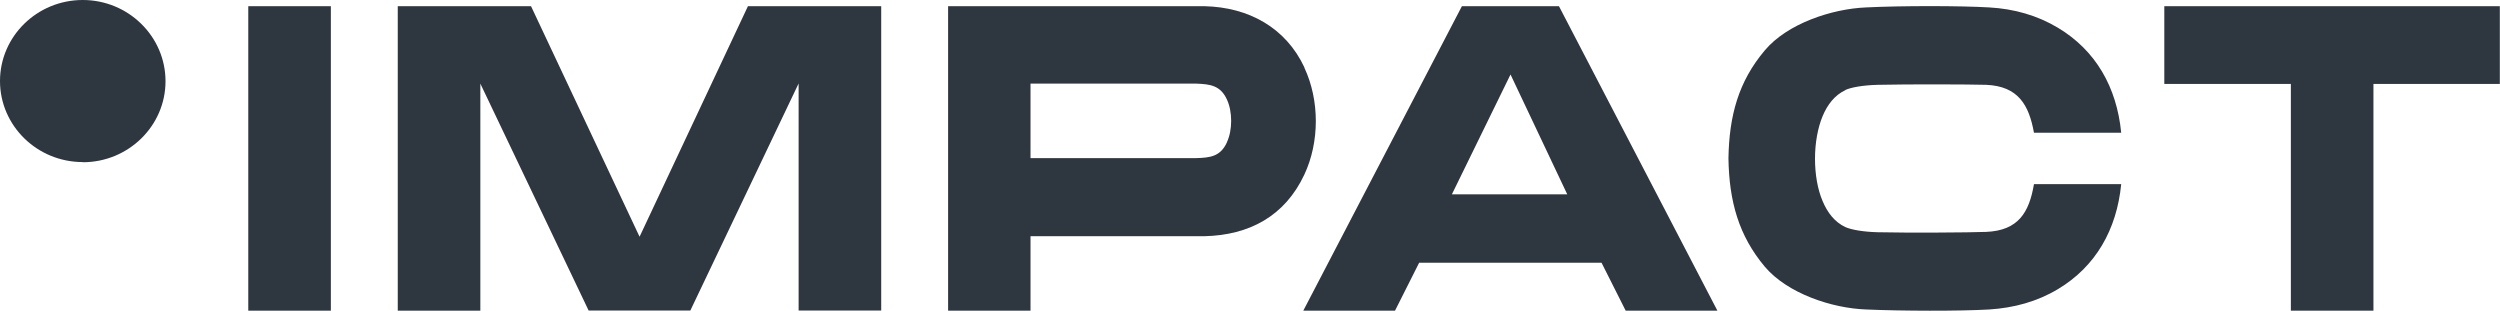 <svg xmlns="http://www.w3.org/2000/svg" xmlns:xlink="http://www.w3.org/1999/xlink" id="Warstwa_1" viewBox="0 0 145 18.02"><defs><style>      .cls-1 {        fill: none;      }      .cls-2, .cls-3 {        fill: #2e3640;      }      .cls-3 {        fill-rule: evenodd;      }      .cls-4 {        clip-path: url(#clippath);      }    </style><clipPath id="clippath"><rect class="cls-1" width="145" height="18.02"></rect></clipPath></defs><g class="cls-4"><g><path class="cls-3" d="M125.53.36v4.51h7.34v13.15h4.79V4.87h7.33V.36h-19.47Z"></path><path class="cls-2" d="M19.19.36h-4.79v17.66h4.79V.36Z"></path><path class="cls-3" d="M107.03,5.22c.32-.15,1.02-.28,1.89-.3,1.68-.04,5.3-.03,6.28,0,1.86.08,2.48,1.17,2.77,2.78h5.06c-.26-2.65-1.48-4.78-3.67-6.09-1.2-.72-2.55-1.1-3.99-1.18-1.7-.1-5.1-.1-7.13,0-1.99.08-4.58.94-5.88,2.49-1.53,1.81-2.07,3.79-2.11,6.27.04,2.48.59,4.47,2.11,6.28,1.31,1.55,3.89,2.41,5.88,2.48,2.03.09,5.43.1,7.13,0,1.44-.09,2.79-.46,3.99-1.18,2.19-1.31,3.41-3.45,3.67-6.09h-5.06c-.28,1.65-.91,2.69-2.77,2.77-.99.04-4.6.06-6.28.02-.86-.02-1.56-.15-1.89-.3-.62-.29-1.04-.84-1.32-1.51-.29-.67-.44-1.56-.44-2.46s.16-1.79.44-2.46c.28-.67.7-1.22,1.32-1.51h0Z"></path><path class="cls-3" d="M84.79.36l-9.2,17.66h5.32l1.4-2.78h10.58l1.4,2.78h5.32L90.42.36h-5.64,0ZM84.21,11.27l3.4-6.95,3.29,6.95h-6.69Z"></path><path class="cls-3" d="M37.09,13.72L30.8.36h-7.73v17.66h4.79V4.85l6.28,13.16h5.9l6.28-13.17v13.17h4.79V.36h-7.73l-6.28,13.36Z"></path><path class="cls-3" d="M75.66,3.92c-1.09-2.33-3.25-3.5-5.79-3.56h-14.88v17.66h4.78v-4.32h10.09c2.59-.06,4.66-1.16,5.79-3.57.89-1.89.89-4.32,0-6.21h0ZM71.16,8.26c-.37.81-.96.89-1.78.91-.15,0-9.41,0-9.61,0v-4.32h9.61c.82.03,1.41.11,1.78.92.33.7.33,1.78,0,2.48Z"></path><path class="cls-2" d="M4.8,9.41c2.65,0,4.8-2.11,4.8-4.7S7.45,0,4.8,0,0,2.11,0,4.7s2.15,4.7,4.8,4.7Z"></path></g></g></svg>